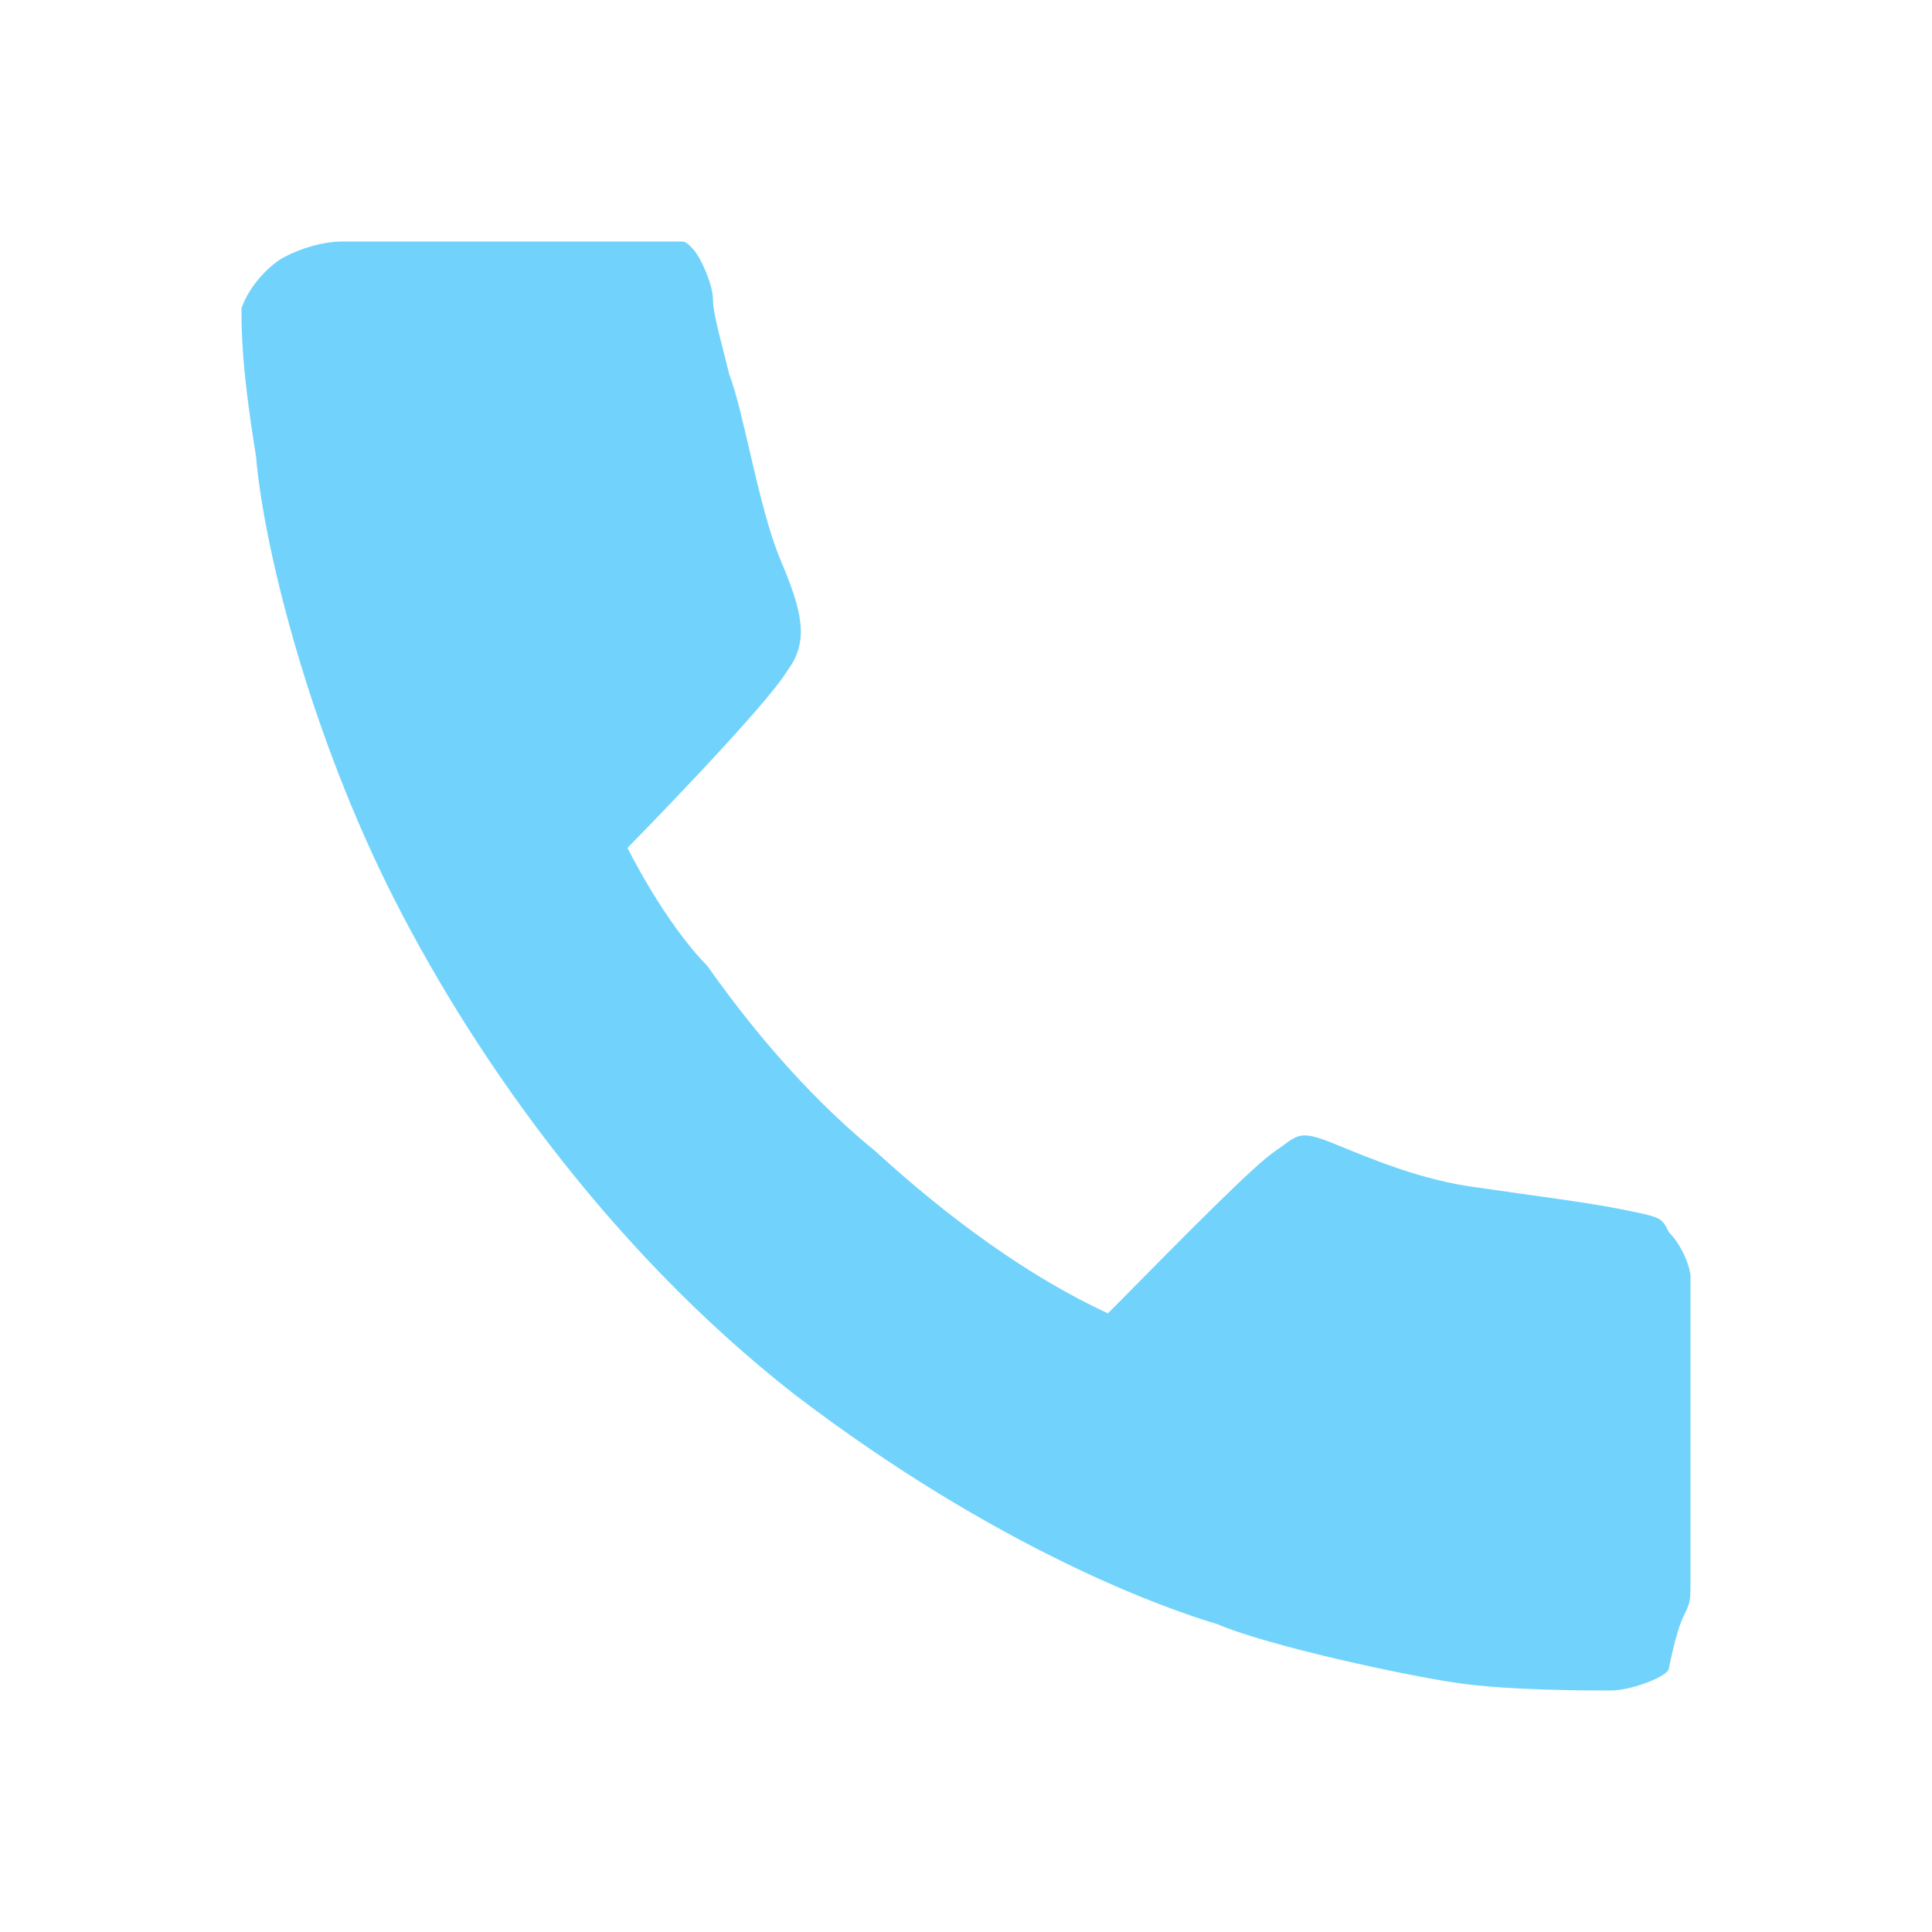 <svg width="24" height="24" viewBox="0 0 24 24" fill="none" xmlns="http://www.w3.org/2000/svg">
<path d="M8.428 3C8.519 3 8.519 3 8.608 3.093C8.7 3.187 8.857 3.533 8.857 3.72C8.857 3.903 8.972 4.288 9.06 4.654C9.24 5.113 9.424 6.307 9.693 6.949C9.965 7.591 10.056 7.961 9.784 8.327C9.512 8.786 7.795 10.533 7.795 10.533C7.795 10.533 8.247 11.451 8.788 12C9.24 12.642 9.965 13.56 10.869 14.296C11.774 15.124 12.77 15.856 13.763 16.315C14.76 15.307 15.572 14.479 15.845 14.296C16.117 14.113 16.117 14.02 16.569 14.206C17.021 14.389 17.654 14.665 18.378 14.755C19.011 14.848 19.735 14.938 20.187 15.031C20.64 15.124 20.64 15.124 20.732 15.307C20.912 15.49 21 15.766 21 15.856C21 15.949 21 16.226 21 17.144C21 18.062 21 19.346 21 19.623C21 19.899 21 19.899 20.912 20.082C20.82 20.265 20.732 20.724 20.732 20.724C20.732 20.817 20.279 21 20.007 21C19.735 21 18.738 21 18.106 20.907C17.474 20.817 15.756 20.448 15.12 20.175C14.488 19.988 12.406 19.257 9.876 17.327C7.523 15.49 5.806 13.012 4.809 10.992C3.813 8.969 3.272 6.766 3.18 5.665C3 4.564 3 4.105 3 3.829C3.092 3.552 3.36 3.276 3.544 3.187C3.724 3.093 3.996 3 4.265 3C4.537 3 5.261 3 6.258 3C7.251 3 8.428 3 8.428 3Z" fill="#71D3FC"/>
</svg>

